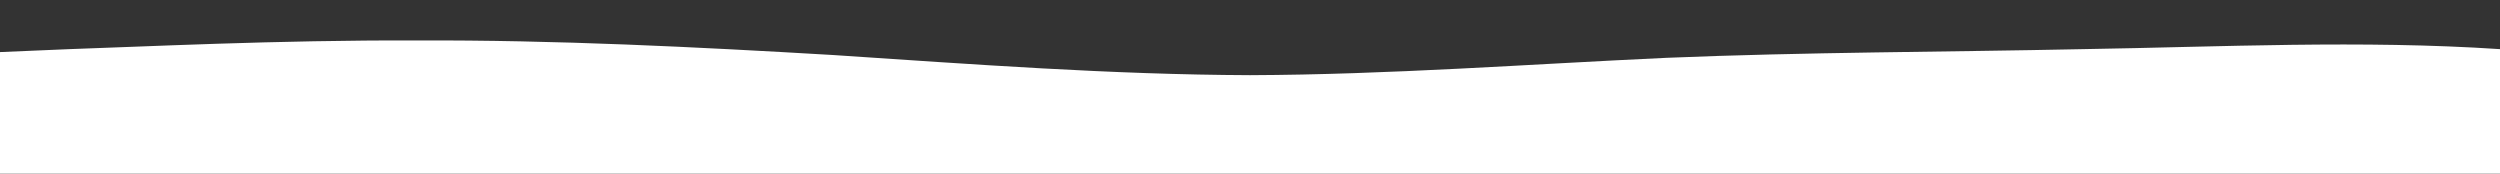 <?xml version="1.0" standalone="no"?>
<svg xmlns:xlink="http://www.w3.org/1999/xlink" id="wave" style="transform:rotate(0deg); transition: 0.3s" viewBox="0 0 1440 100" version="1.1" xmlns="http://www.w3.org/2000/svg"><rect x="0" y="0" width="1440" height="100" fill="#333333" stroke="none"/><defs><linearGradient id="sw-gradient-0" x1="0" x2="0" y1="1" y2="0"><stop stop-color="rgba(255, 255, 255, 1)" offset="0%"/><stop stop-color="rgba(255, 255, 255, 1)" offset="100%"/></linearGradient></defs><path style="transform:translate(0, 0px); opacity:1" fill="url(#sw-gradient-0)" d="M0,30L40,28.3C80,27,160,23,240,23.3C320,23,400,27,480,31.7C560,37,640,43,720,43.3C800,43,880,37,960,33.3C1040,30,1120,30,1200,28.3C1280,27,1360,23,1440,28.3C1520,33,1600,47,1680,46.7C1760,47,1840,33,1920,35C2000,37,2080,53,2160,63.3C2240,73,2320,77,2400,66.7C2480,57,2560,33,2640,33.3C2720,33,2800,57,2880,55C2960,53,3040,27,3120,20C3200,13,3280,27,3360,28.3C3440,30,3520,20,3600,25C3680,30,3760,50,3840,63.3C3920,77,4000,83,4080,85C4160,87,4240,83,4320,80C4400,77,4480,73,4560,66.7C4640,60,4720,50,4800,41.7C4880,33,4960,27,5040,33.3C5120,40,5200,60,5280,56.7C5360,53,5440,27,5520,13.3C5600,0,5680,0,5720,0L5760,0L5760,100L5720,100C5680,100,5600,100,5520,100C5440,100,5360,100,5280,100C5200,100,5120,100,5040,100C4960,100,4880,100,4800,100C4720,100,4640,100,4560,100C4480,100,4400,100,4320,100C4240,100,4160,100,4080,100C4000,100,3920,100,3840,100C3760,100,3680,100,3600,100C3520,100,3440,100,3360,100C3280,100,3200,100,3120,100C3040,100,2960,100,2880,100C2800,100,2720,100,2640,100C2560,100,2480,100,2400,100C2320,100,2240,100,2160,100C2080,100,2000,100,1920,100C1840,100,1760,100,1680,100C1600,100,1520,100,1440,100C1360,100,1280,100,1200,100C1120,100,1040,100,960,100C880,100,800,100,720,100C640,100,560,100,480,100C400,100,320,100,240,100C160,100,80,100,40,100L0,100Z"/></svg>